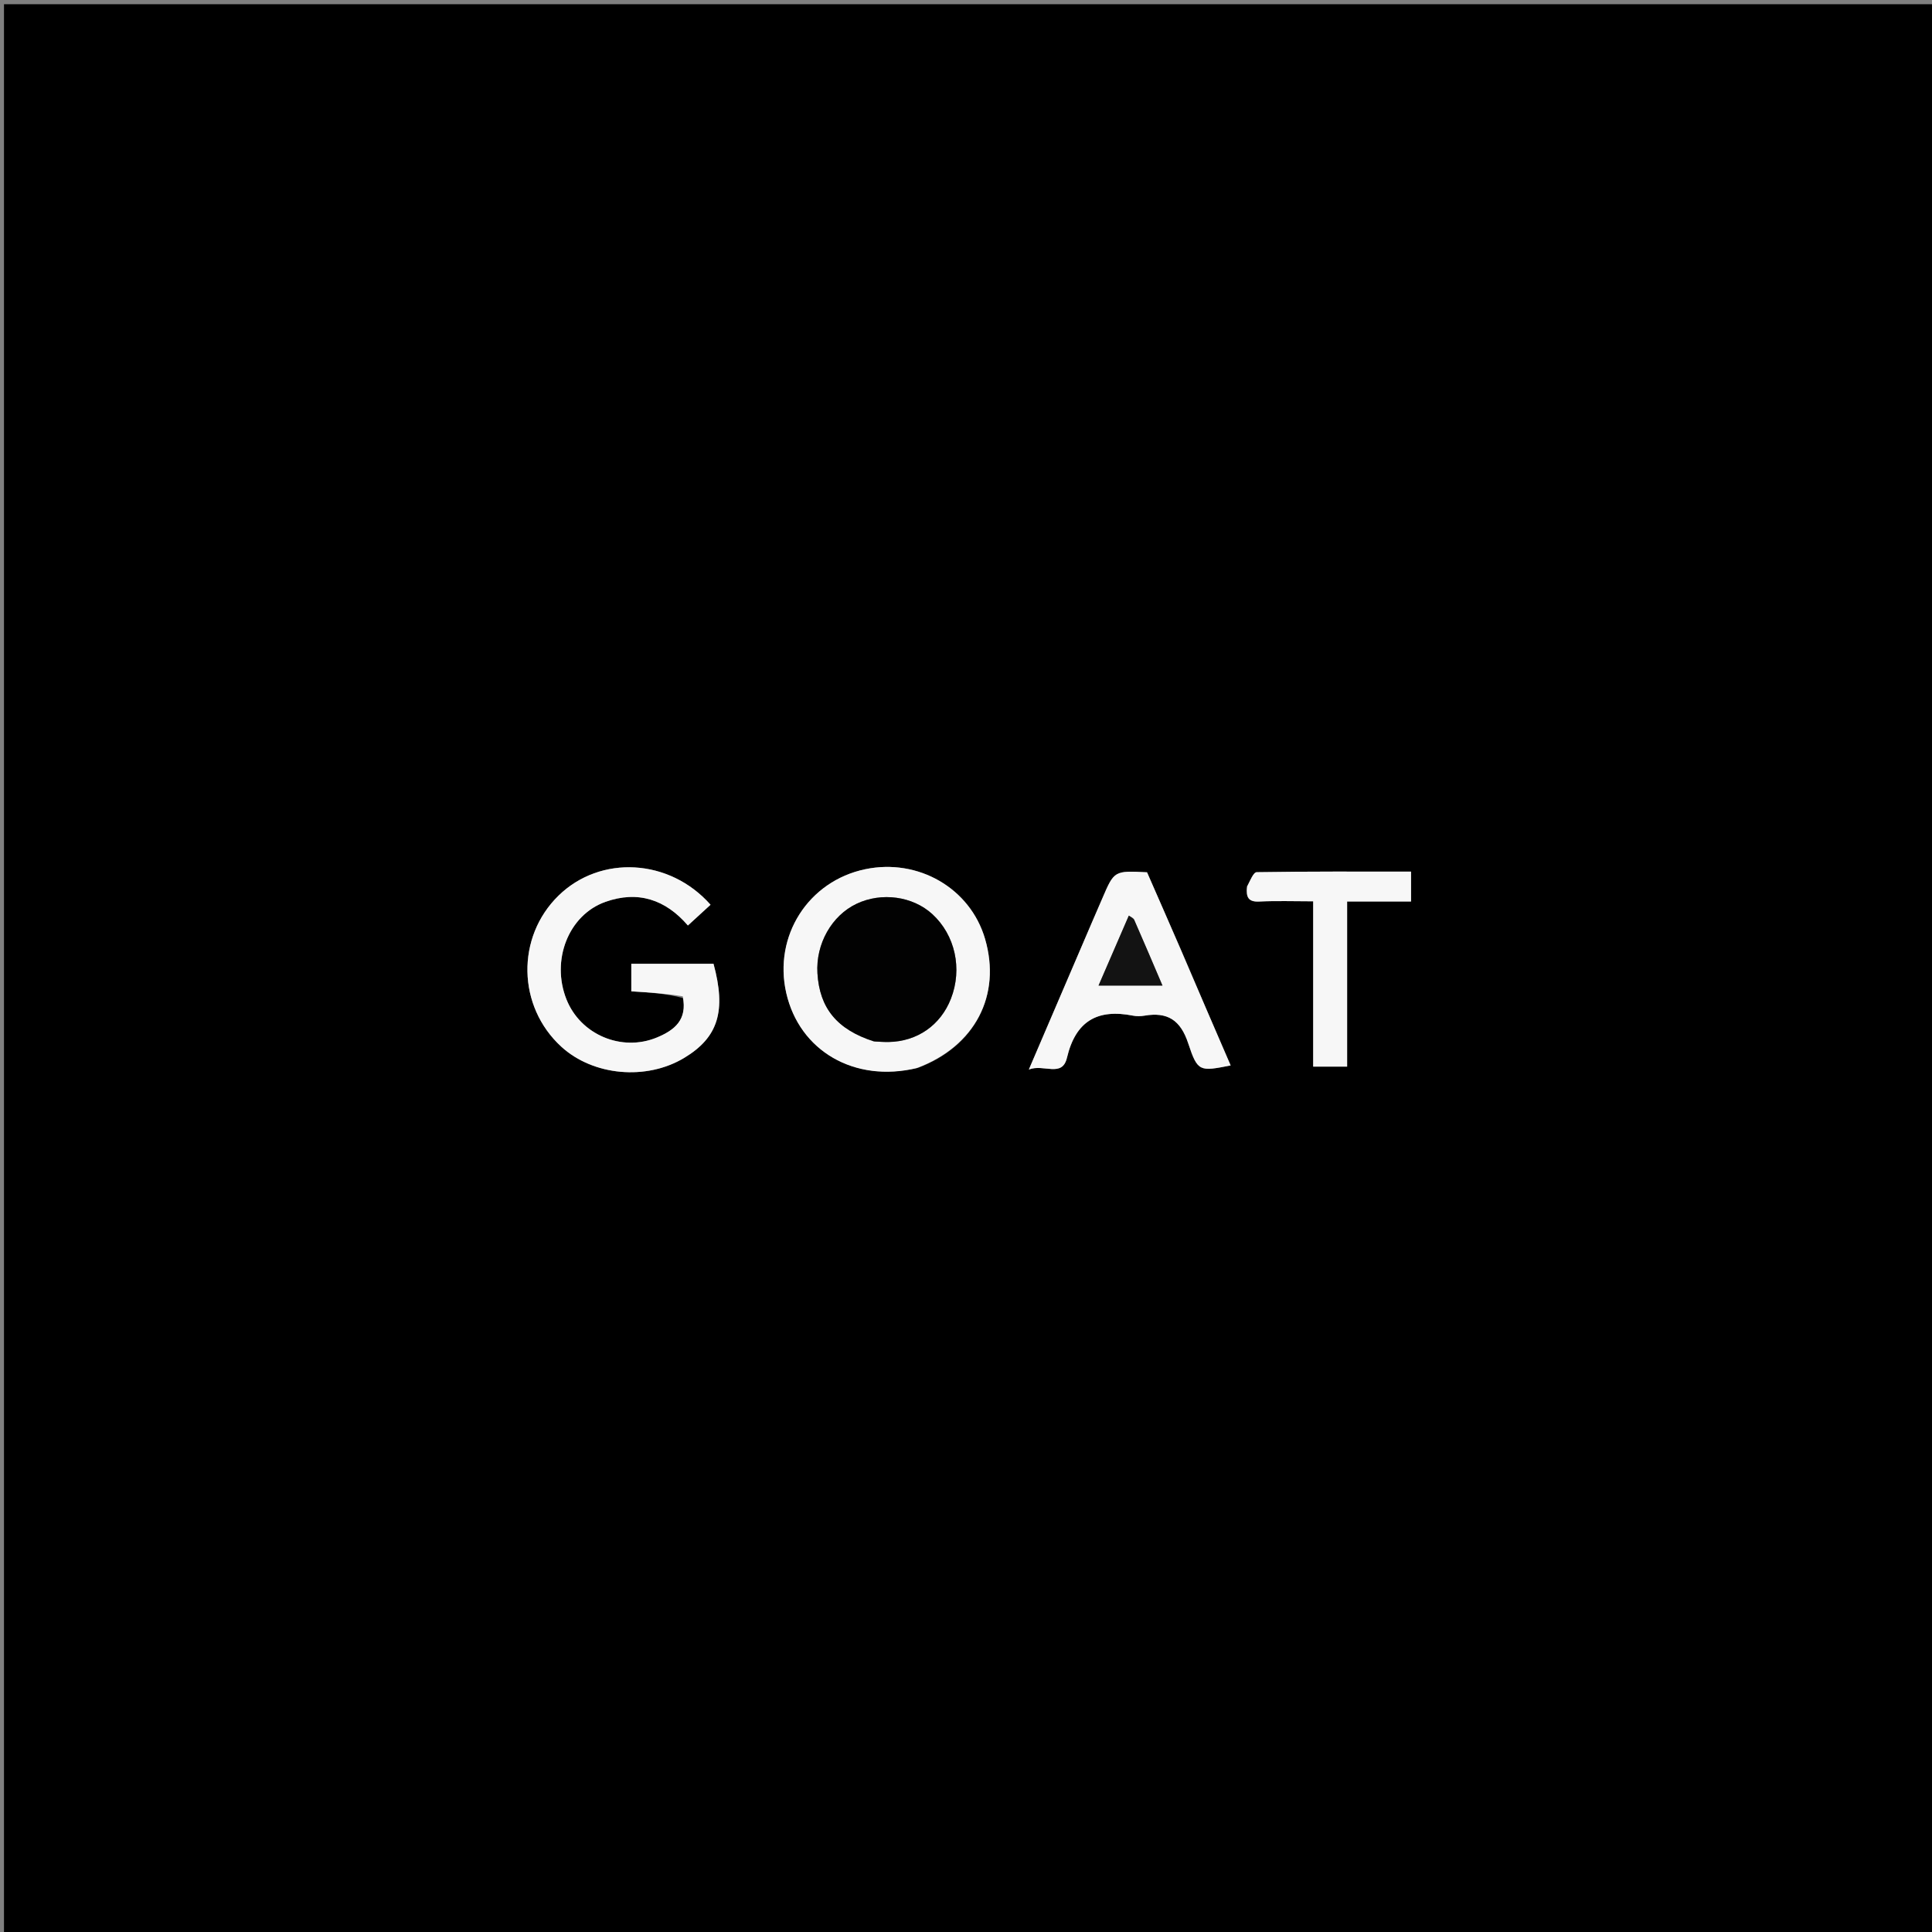 <svg version="1.1" id="Layer_1" xmlns="http://www.w3.org/2000/svg" xmlns:xlink="http://www.w3.org/1999/xlink" x="0px" y="0px"
	 width="100%" viewBox="0 0 512 512" enable-background="new 0 0 512 512" xml:space="preserve">
<rect x="0" y="0" width="512" height="512" fill="#808080" stroke="none"/>
<path fill="#000000" opacity="1" stroke="none" 
	d="
M475,513 
	C316.705,513 158.91,513 1.058,513 
	C1.058,342.413 1.058,171.827 1.058,1.12 
	C171.545,1.12 342.09,1.12 512.817,1.12 
	C512.817,171.666 512.817,342.333 512.817,513 
	C500.494,513 487.997,513 475,513 
M243.32,282.977 
	C258.402,277.299 265.42,263.76 261.041,248.79 
	C257.124,235.4 243.349,227.406 229.274,230.355 
	C214.2,233.513 204.93,248.048 208.365,263.139 
	C211.861,278.492 226.416,287.021 243.32,282.977 
M180.978,264.486 
	C182.193,270.278 178.748,273.007 174.102,274.94 
	C164.765,278.823 153.842,274.224 150.115,264.843 
	C145.988,254.454 150.656,242.481 160.433,239.004 
	C169.042,235.942 176.371,238.373 182.301,245.263 
	C184.472,243.274 186.392,241.516 188.299,239.769 
	C177.435,227.472 159.134,226.506 148.027,237.338 
	C136.73,248.356 137.075,266.726 148.782,277.412 
	C157.225,285.12 171.317,286.387 181.343,280.338 
	C190.332,274.915 192.489,267.946 189.089,255.414 
	C181.809,255.414 174.546,255.414 167.303,255.414 
	C167.303,258.079 167.303,260.467 167.303,262.714 
	C172.054,263.014 176.481,263.294 180.978,264.486 
M312.891,251.497 
	C309.9,244.677 306.909,237.856 303.974,231.165 
	C295.285,230.728 295.286,230.729 292.139,238.056 
	C291.224,240.188 290.291,242.311 289.377,244.443 
	C283.919,257.167 278.464,269.892 272.657,283.437 
	C276.564,281.872 281.487,285.683 282.754,280.316 
	C285.062,270.538 290.868,267.299 300.283,269.163 
	C301.244,269.353 302.3,269.332 303.271,269.165 
	C309.393,268.114 312.851,270.298 314.901,276.521 
	C317.406,284.126 317.948,283.947 326.135,282.354 
	C321.778,272.275 317.446,262.252 312.891,251.497 
M330.464,235.375 
	C330.195,237.774 330.835,239.055 333.682,238.916 
	C338.288,238.691 342.914,238.856 348.009,238.856 
	C348.009,253.711 348.009,268.239 348.009,282.67 
	C351.219,282.67 353.932,282.67 357.001,282.67 
	C357.001,267.944 357.001,253.56 357.001,238.91 
	C362.811,238.91 368.255,238.91 373.942,238.91 
	C373.942,236.201 373.942,233.76 373.942,230.986 
	C360.238,230.986 346.639,230.921 333.044,231.137 
	C332.166,231.151 331.323,233.334 330.464,235.375 
z"/>
<path fill="#F7F7F7" opacity="1" stroke="none" 
	d="
M242.91,283.059 
	C226.416,287.021 211.861,278.492 208.365,263.139 
	C204.93,248.048 214.2,233.513 229.274,230.355 
	C243.349,227.406 257.124,235.4 261.041,248.79 
	C265.42,263.76 258.402,277.299 242.91,283.059 
M231.981,276.033 
	C233.145,276.071 234.309,276.159 235.472,276.14 
	C243.058,276.016 249.255,271.708 252.002,264.677 
	C255.099,256.751 253.128,247.792 247.066,242.246 
	C241.88,237.502 233.626,236.372 227.019,239.502 
	C220.39,242.641 216.155,250.157 216.63,257.936 
	C217.194,267.153 221.788,272.853 231.981,276.033 
z"/>
<path fill="#F7F7F7" opacity="1" stroke="none" 
	d="
M180.943,264.03 
	C176.481,263.294 172.054,263.014 167.303,262.714 
	C167.303,260.467 167.303,258.079 167.303,255.414 
	C174.546,255.414 181.809,255.414 189.089,255.414 
	C192.489,267.946 190.332,274.915 181.343,280.338 
	C171.317,286.387 157.225,285.12 148.782,277.412 
	C137.075,266.726 136.73,248.356 148.027,237.338 
	C159.134,226.506 177.435,227.472 188.299,239.769 
	C186.392,241.516 184.472,243.274 182.301,245.263 
	C176.371,238.373 169.042,235.942 160.433,239.004 
	C150.656,242.481 145.988,254.454 150.115,264.843 
	C153.842,274.224 164.765,278.823 174.102,274.94 
	C178.748,273.007 182.193,270.278 180.943,264.03 
z"/>
<path fill="#F7F7F7" opacity="1" stroke="none" 
	d="
M313.002,251.863 
	C317.446,262.252 321.778,272.275 326.135,282.354 
	C317.948,283.947 317.406,284.126 314.901,276.521 
	C312.851,270.298 309.393,268.114 303.271,269.165 
	C302.3,269.332 301.244,269.353 300.283,269.163 
	C290.868,267.299 285.062,270.538 282.754,280.316 
	C281.487,285.683 276.564,281.872 272.657,283.437 
	C278.464,269.892 283.919,257.167 289.377,244.443 
	C290.291,242.311 291.224,240.188 292.139,238.056 
	C295.286,230.729 295.285,230.728 303.974,231.165 
	C306.909,237.856 309.9,244.677 313.002,251.863 
M300.351,243.367 
	C299.95,243.129 299.549,242.891 299.148,242.652 
	C296.503,248.761 293.859,254.869 291.125,261.183 
	C297.105,261.183 302.42,261.183 308.067,261.183 
	C305.503,255.165 303.122,249.574 300.351,243.367 
z"/>
<path fill="#F7F7F7" opacity="1" stroke="none" 
	d="
M330.464,234.942 
	C331.323,233.334 332.166,231.151 333.044,231.137 
	C346.639,230.921 360.238,230.986 373.942,230.986 
	C373.942,233.76 373.942,236.201 373.942,238.91 
	C368.255,238.91 362.811,238.91 357.001,238.91 
	C357.001,253.56 357.001,267.944 357.001,282.67 
	C353.932,282.67 351.219,282.67 348.009,282.67 
	C348.009,268.239 348.009,253.711 348.009,238.856 
	C342.914,238.856 338.288,238.691 333.682,238.916 
	C330.835,239.055 330.195,237.774 330.464,234.942 
z"/>
<path fill="#020202" opacity="1" stroke="none" 
	d="
M231.559,275.982 
	C221.788,272.853 217.194,267.153 216.63,257.936 
	C216.155,250.157 220.39,242.641 227.019,239.502 
	C233.626,236.372 241.88,237.502 247.066,242.246 
	C253.128,247.792 255.099,256.751 252.002,264.677 
	C249.255,271.708 243.058,276.016 235.472,276.14 
	C234.309,276.159 233.145,276.071 231.559,275.982 
z"/>
<path fill="#131313" opacity="1" stroke="none" 
	d="
M300.546,243.675 
	C303.122,249.574 305.503,255.165 308.067,261.183 
	C302.42,261.183 297.105,261.183 291.125,261.183 
	C293.859,254.869 296.503,248.761 299.148,242.652 
	C299.549,242.891 299.95,243.129 300.546,243.675 
z"/>
</svg>